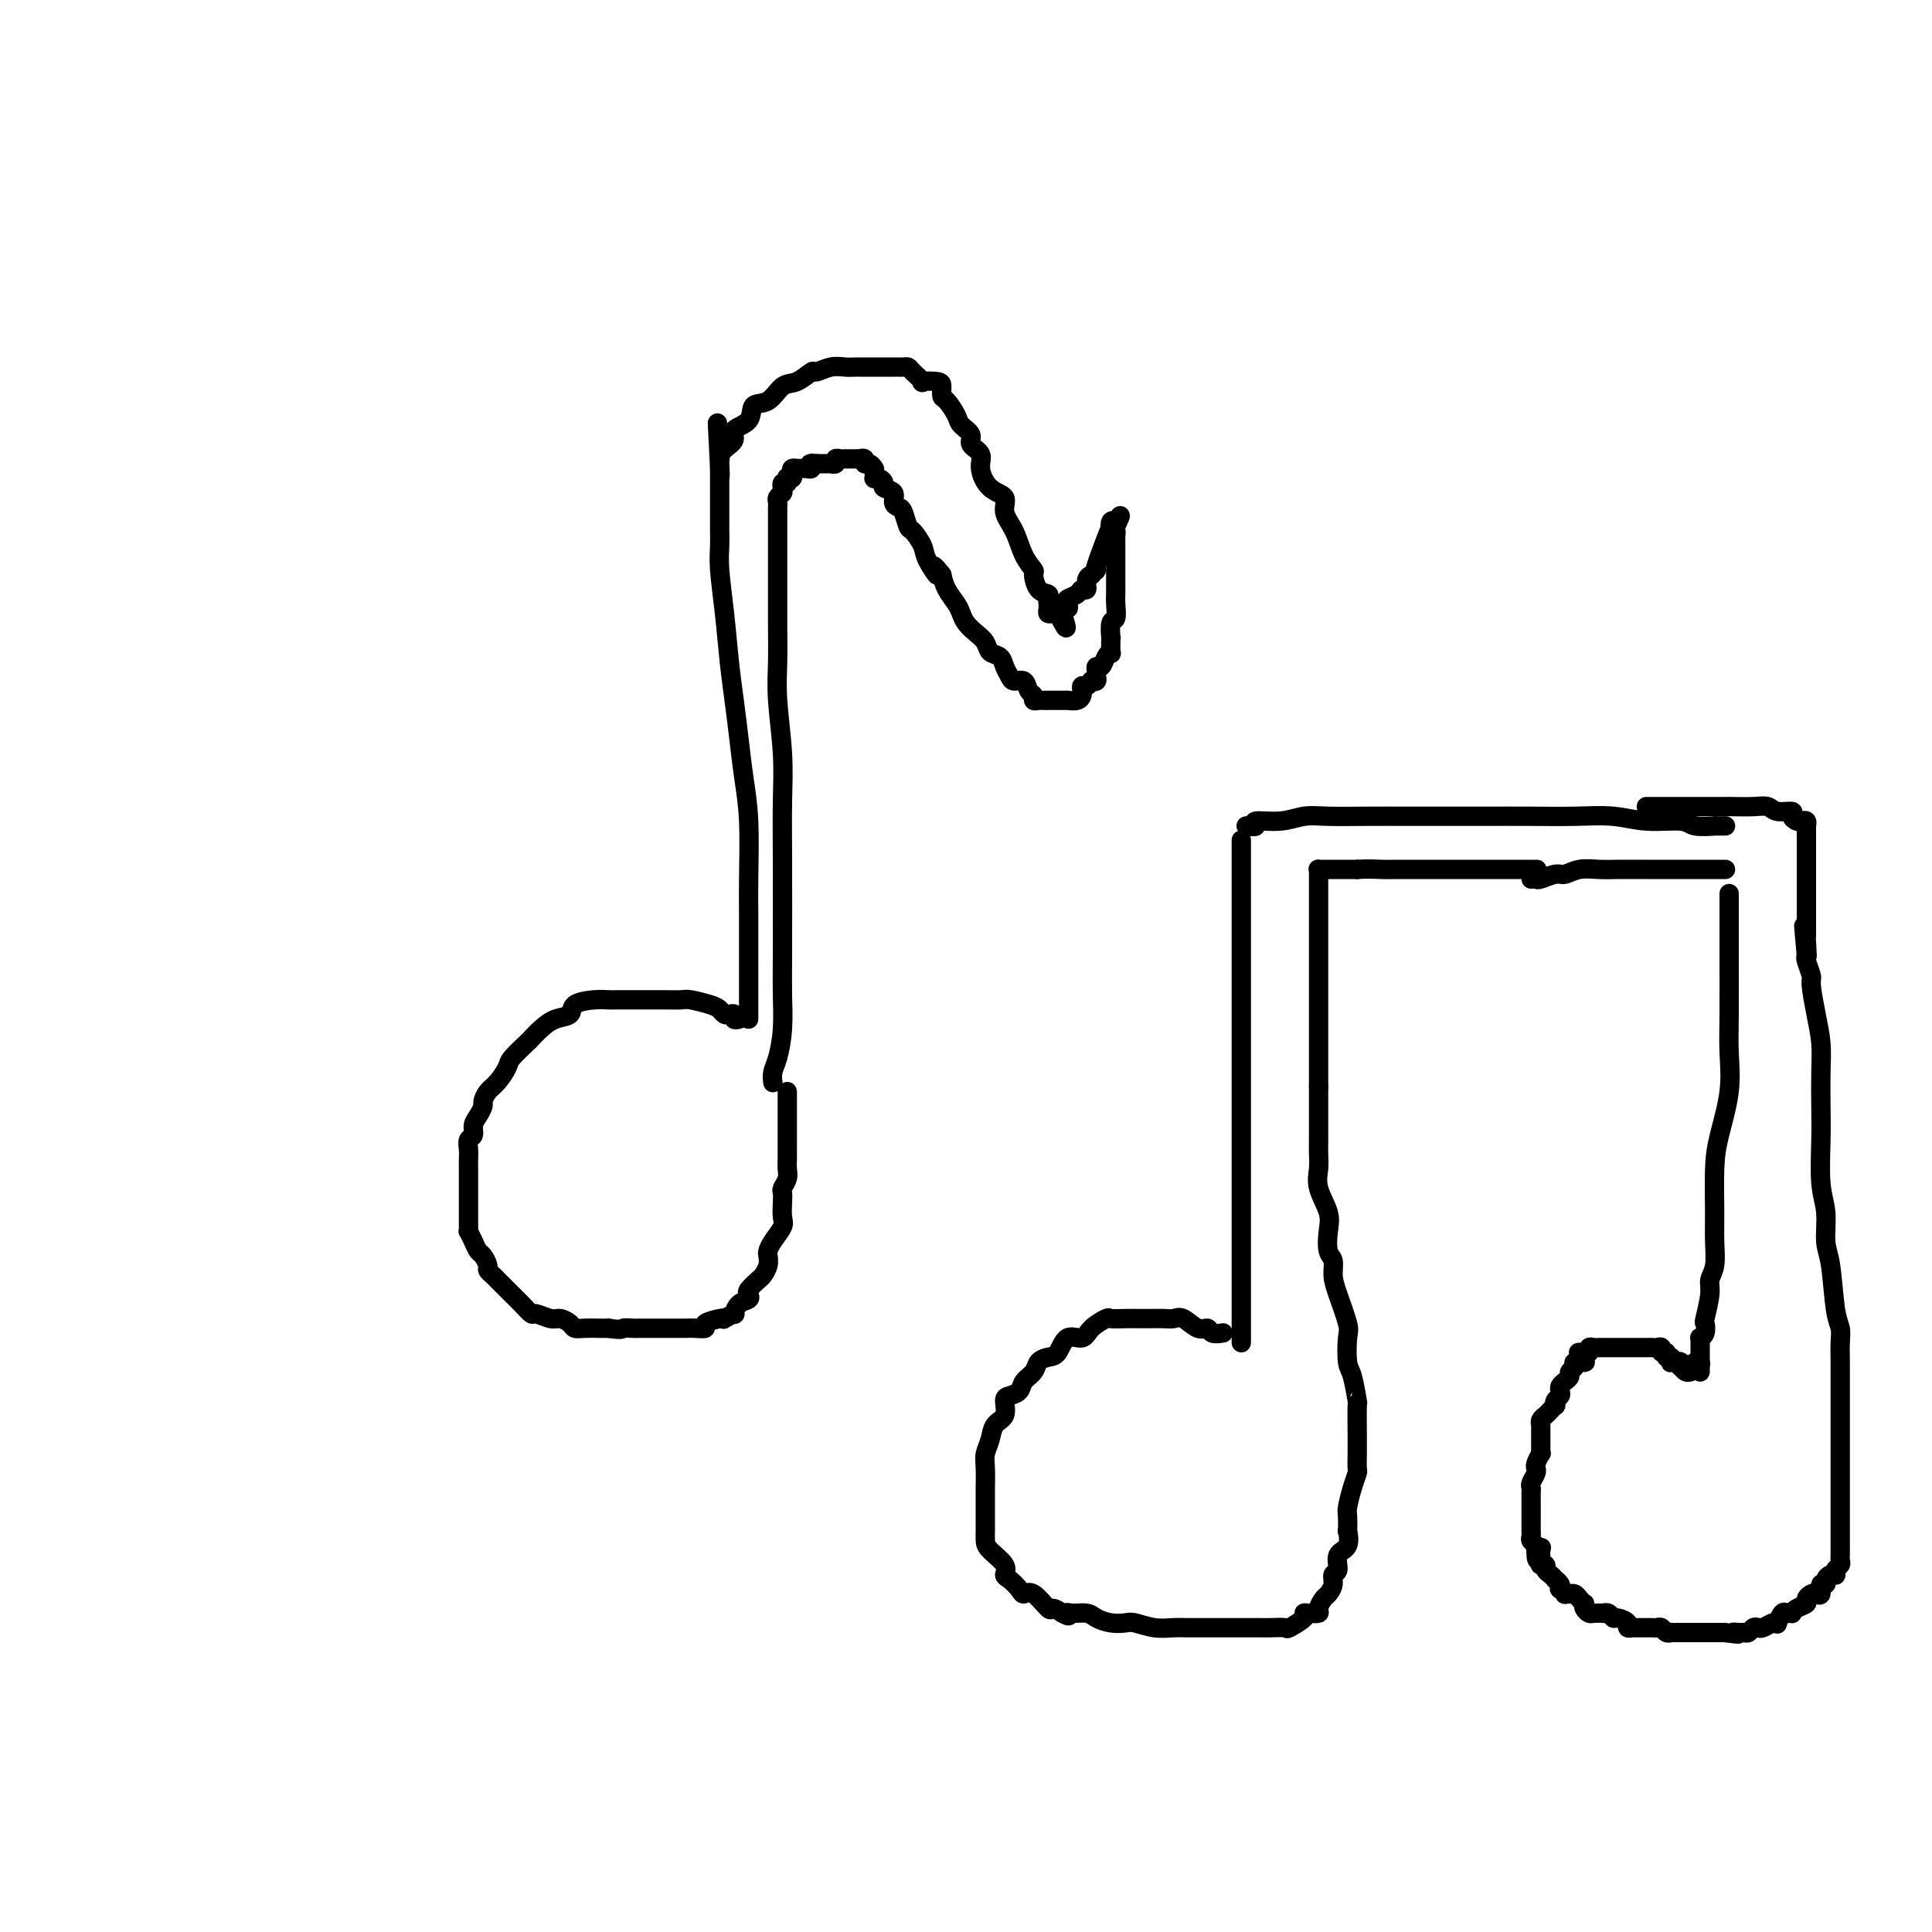 <svg viewBox='0 0 400 400' version='1.1' xmlns='http://www.w3.org/2000/svg' xmlns:xlink='http://www.w3.org/1999/xlink'><g fill='none' stroke='rgb(0,0,0)' stroke-width='4' stroke-linecap='round' stroke-linejoin='round'><path d='M153,211c-0.446,0.111 -0.893,0.223 -1,0c-0.107,-0.223 0.125,-0.780 0,-1c-0.125,-0.220 -0.608,-0.101 -1,0c-0.392,0.101 -0.695,0.185 -1,0c-0.305,-0.185 -0.614,-0.638 -1,-1c-0.386,-0.362 -0.849,-0.633 -2,-1c-1.151,-0.367 -2.990,-0.830 -4,-1c-1.010,-0.170 -1.191,-0.045 -2,0c-0.809,0.045 -2.247,0.012 -3,0c-0.753,-0.012 -0.822,-0.004 -2,0c-1.178,0.004 -3.465,0.003 -5,0c-1.535,-0.003 -2.318,-0.008 -3,0c-0.682,0.008 -1.263,0.029 -2,0c-0.737,-0.029 -1.629,-0.107 -3,0c-1.371,0.107 -3.222,0.400 -4,1c-0.778,0.600 -0.482,1.507 -1,2c-0.518,0.493 -1.848,0.573 -3,1c-1.152,0.427 -2.125,1.201 -3,2c-0.875,0.799 -1.652,1.621 -2,2c-0.348,0.379 -0.268,0.314 -1,1c-0.732,0.686 -2.277,2.124 -3,3c-0.723,0.876 -0.624,1.189 -1,2c-0.376,0.811 -1.228,2.118 -2,3c-0.772,0.882 -1.465,1.338 -2,2c-0.535,0.662 -0.913,1.529 -1,2c-0.087,0.471 0.116,0.545 0,1c-0.116,0.455 -0.553,1.291 -1,2c-0.447,0.709 -0.904,1.293 -1,2c-0.096,0.707 0.171,1.539 0,2c-0.171,0.461 -0.778,0.551 -1,1c-0.222,0.449 -0.060,1.257 0,2c0.060,0.743 0.016,1.422 0,2c-0.016,0.578 -0.004,1.056 0,2c0.004,0.944 0.001,2.354 0,3c-0.001,0.646 -0.000,0.530 0,1c0.000,0.470 0.000,1.528 0,2c-0.000,0.472 -0.001,0.360 0,1c0.001,0.640 0.003,2.034 0,3c-0.003,0.966 -0.012,1.506 0,2c0.012,0.494 0.044,0.943 0,1c-0.044,0.057 -0.166,-0.279 0,0c0.166,0.279 0.618,1.174 1,2c0.382,0.826 0.694,1.584 1,2c0.306,0.416 0.606,0.492 1,1c0.394,0.508 0.883,1.450 1,2c0.117,0.550 -0.138,0.710 0,1c0.138,0.290 0.670,0.710 1,1c0.330,0.290 0.460,0.450 1,1c0.540,0.550 1.491,1.491 2,2c0.509,0.509 0.577,0.585 1,1c0.423,0.415 1.201,1.168 2,2c0.799,0.832 1.618,1.742 2,2c0.382,0.258 0.325,-0.137 1,0c0.675,0.137 2.081,0.807 3,1c0.919,0.193 1.352,-0.092 2,0c0.648,0.092 1.511,0.561 2,1c0.489,0.439 0.605,0.850 1,1c0.395,0.150 1.068,0.040 2,0c0.932,-0.040 2.123,-0.012 3,0c0.877,0.012 1.438,0.006 2,0'/><path d='M126,275c3.039,0.464 2.637,0.124 3,0c0.363,-0.124 1.491,-0.033 2,0c0.509,0.033 0.398,0.009 1,0c0.602,-0.009 1.918,-0.003 3,0c1.082,0.003 1.930,0.001 3,0c1.070,-0.001 2.361,-0.003 3,0c0.639,0.003 0.626,0.011 1,0c0.374,-0.011 1.134,-0.042 2,0c0.866,0.042 1.838,0.156 2,0c0.162,-0.156 -0.485,-0.582 0,-1c0.485,-0.418 2.101,-0.828 3,-1c0.899,-0.172 1.080,-0.105 1,0c-0.080,0.105 -0.420,0.250 0,0c0.420,-0.250 1.602,-0.893 2,-1c0.398,-0.107 0.014,0.323 0,0c-0.014,-0.323 0.343,-1.400 1,-2c0.657,-0.600 1.615,-0.723 2,-1c0.385,-0.277 0.198,-0.707 0,-1c-0.198,-0.293 -0.407,-0.450 0,-1c0.407,-0.550 1.429,-1.495 2,-2c0.571,-0.505 0.691,-0.571 1,-1c0.309,-0.429 0.808,-1.221 1,-2c0.192,-0.779 0.076,-1.545 0,-2c-0.076,-0.455 -0.111,-0.601 0,-1c0.111,-0.399 0.370,-1.052 1,-2c0.630,-0.948 1.632,-2.189 2,-3c0.368,-0.811 0.102,-1.190 0,-2c-0.102,-0.810 -0.042,-2.051 0,-3c0.042,-0.949 0.064,-1.605 0,-2c-0.064,-0.395 -0.213,-0.529 0,-1c0.213,-0.471 0.789,-1.278 1,-2c0.211,-0.722 0.056,-1.358 0,-2c-0.056,-0.642 -0.015,-1.289 0,-2c0.015,-0.711 0.004,-1.486 0,-2c-0.004,-0.514 -0.001,-0.768 0,-1c0.001,-0.232 0.000,-0.443 0,-1c-0.000,-0.557 -0.000,-1.459 0,-2c0.000,-0.541 0.000,-0.722 0,-1c-0.000,-0.278 -0.000,-0.652 0,-1c0.000,-0.348 0.000,-0.670 0,-1c-0.000,-0.330 -0.000,-0.666 0,-1c0.000,-0.334 0.000,-0.664 0,-1c-0.000,-0.336 -0.000,-0.678 0,-1c0.000,-0.322 0.000,-0.622 0,-1c-0.000,-0.378 -0.000,-0.832 0,-1c0.000,-0.168 0.000,-0.048 0,0c-0.000,0.048 -0.000,0.024 0,0'/><path d='M155,211c-0.000,-0.437 -0.000,-0.873 0,-1c0.000,-0.127 0.000,0.056 0,0c-0.000,-0.056 -0.000,-0.353 0,-1c0.000,-0.647 0.000,-1.646 0,-2c-0.000,-0.354 -0.000,-0.064 0,0c0.000,0.064 0.000,-0.099 0,-1c-0.000,-0.901 -0.000,-2.541 0,-4c0.000,-1.459 0.001,-2.737 0,-4c-0.001,-1.263 -0.003,-2.513 0,-4c0.003,-1.487 0.012,-3.213 0,-5c-0.012,-1.787 -0.045,-3.634 0,-7c0.045,-3.366 0.167,-8.251 0,-12c-0.167,-3.749 -0.622,-6.361 -1,-9c-0.378,-2.639 -0.679,-5.303 -1,-8c-0.321,-2.697 -0.660,-5.425 -1,-8c-0.340,-2.575 -0.679,-4.998 -1,-8c-0.321,-3.002 -0.622,-6.585 -1,-10c-0.378,-3.415 -0.833,-6.664 -1,-9c-0.167,-2.336 -0.045,-3.759 0,-5c0.045,-1.241 0.012,-2.301 0,-3c-0.012,-0.699 -0.003,-1.039 0,-2c0.003,-0.961 0.001,-2.544 0,-3c-0.001,-0.456 -0.000,0.214 0,0c0.000,-0.214 0.000,-1.314 0,-2c-0.000,-0.686 -0.000,-0.958 0,-1c0.000,-0.042 0.000,0.147 0,0c-0.000,-0.147 -0.000,-0.631 0,-1c0.000,-0.369 0.000,-0.624 0,-1c-0.000,-0.376 -0.000,-0.874 0,-1c0.000,-0.126 0.000,0.120 0,0c-0.000,-0.120 -0.000,-0.606 0,-1c0.000,-0.394 0.000,-0.697 0,-1'/><path d='M149,97c-0.922,-17.904 -0.225,-5.665 0,-1c0.225,4.665 -0.020,1.757 0,0c0.020,-1.757 0.304,-2.363 1,-3c0.696,-0.637 1.803,-1.306 2,-2c0.197,-0.694 -0.516,-1.412 0,-2c0.516,-0.588 2.262,-1.045 3,-2c0.738,-0.955 0.468,-2.407 1,-3c0.532,-0.593 1.867,-0.326 3,-1c1.133,-0.674 2.064,-2.290 3,-3c0.936,-0.710 1.878,-0.516 3,-1c1.122,-0.484 2.423,-1.646 3,-2c0.577,-0.354 0.430,0.101 1,0c0.570,-0.101 1.858,-0.759 3,-1c1.142,-0.241 2.139,-0.065 3,0c0.861,0.065 1.586,0.017 2,0c0.414,-0.017 0.517,-0.005 1,0c0.483,0.005 1.348,0.001 2,0c0.652,-0.001 1.092,-0.001 2,0c0.908,0.001 2.283,0.002 3,0c0.717,-0.002 0.775,-0.007 1,0c0.225,0.007 0.618,0.026 1,0c0.382,-0.026 0.754,-0.099 1,0c0.246,0.099 0.367,0.368 1,1c0.633,0.632 1.777,1.627 2,2c0.223,0.373 -0.474,0.126 0,0c0.474,-0.126 2.120,-0.129 3,0c0.880,0.129 0.994,0.391 1,1c0.006,0.609 -0.095,1.567 0,2c0.095,0.433 0.388,0.343 1,1c0.612,0.657 1.545,2.062 2,3c0.455,0.938 0.432,1.408 1,2c0.568,0.592 1.726,1.307 2,2c0.274,0.693 -0.335,1.364 0,2c0.335,0.636 1.615,1.237 2,2c0.385,0.763 -0.125,1.690 0,3c0.125,1.310 0.887,3.004 2,4c1.113,0.996 2.579,1.293 3,2c0.421,0.707 -0.203,1.822 0,3c0.203,1.178 1.233,2.417 2,4c0.767,1.583 1.271,3.509 2,5c0.729,1.491 1.684,2.546 2,3c0.316,0.454 -0.006,0.308 0,1c0.006,0.692 0.341,2.223 1,3c0.659,0.777 1.641,0.799 2,1c0.359,0.201 0.095,0.579 0,1c-0.095,0.421 -0.023,0.883 0,1c0.023,0.117 -0.005,-0.112 0,0c0.005,0.112 0.043,0.566 0,1c-0.043,0.434 -0.165,0.848 0,1c0.165,0.152 0.619,0.044 1,0c0.381,-0.044 0.691,-0.022 1,0'/><path d='M219,127c2.953,5.772 1.334,1.702 1,0c-0.334,-1.702 0.617,-1.035 1,-1c0.383,0.035 0.198,-0.563 0,-1c-0.198,-0.437 -0.408,-0.712 0,-1c0.408,-0.288 1.434,-0.589 2,-1c0.566,-0.411 0.672,-0.932 1,-1c0.328,-0.068 0.877,0.317 1,0c0.123,-0.317 -0.180,-1.334 0,-2c0.180,-0.666 0.844,-0.979 1,-1c0.156,-0.021 -0.196,0.252 0,0c0.196,-0.252 0.942,-1.027 1,-1c0.058,0.027 -0.570,0.858 0,-1c0.570,-1.858 2.338,-6.405 3,-8c0.662,-1.595 0.217,-0.237 0,0c-0.217,0.237 -0.205,-0.647 0,-1c0.205,-0.353 0.602,-0.177 1,0'/><path d='M231,108c1.856,-2.764 0.497,-0.173 0,1c-0.497,1.173 -0.133,0.929 0,1c0.133,0.071 0.036,0.458 0,1c-0.036,0.542 -0.010,1.238 0,2c0.010,0.762 0.003,1.590 0,2c-0.003,0.410 -0.001,0.402 0,1c0.001,0.598 0.001,1.804 0,3c-0.001,1.196 -0.004,2.384 0,3c0.004,0.616 0.015,0.661 0,1c-0.015,0.339 -0.057,0.974 0,2c0.057,1.026 0.211,2.444 0,3c-0.211,0.556 -0.788,0.250 -1,1c-0.212,0.750 -0.060,2.557 0,3c0.060,0.443 0.027,-0.476 0,0c-0.027,0.476 -0.050,2.347 0,3c0.050,0.653 0.171,0.087 0,0c-0.171,-0.087 -0.635,0.305 -1,1c-0.365,0.695 -0.633,1.692 -1,2c-0.367,0.308 -0.834,-0.075 -1,0c-0.166,0.075 -0.030,0.607 0,1c0.030,0.393 -0.047,0.645 0,1c0.047,0.355 0.219,0.812 0,1c-0.219,0.188 -0.829,0.106 -1,0c-0.171,-0.106 0.098,-0.236 0,0c-0.098,0.236 -0.564,0.837 -1,1c-0.436,0.163 -0.842,-0.114 -1,0c-0.158,0.114 -0.067,0.619 0,1c0.067,0.381 0.110,0.638 0,1c-0.110,0.362 -0.372,0.829 -1,1c-0.628,0.171 -1.621,0.046 -2,0c-0.379,-0.046 -0.143,-0.012 0,0c0.143,0.012 0.192,0.003 0,0c-0.192,-0.003 -0.626,-0.001 -1,0c-0.374,0.001 -0.688,0.000 -1,0c-0.312,-0.000 -0.623,0.000 -1,0c-0.377,-0.000 -0.822,-0.000 -1,0c-0.178,0.000 -0.090,0.001 0,0c0.090,-0.001 0.183,-0.004 0,0c-0.183,0.004 -0.641,0.013 -1,0c-0.359,-0.013 -0.620,-0.050 -1,0c-0.380,0.050 -0.879,0.186 -1,0c-0.121,-0.186 0.136,-0.693 0,-1c-0.136,-0.307 -0.667,-0.414 -1,-1c-0.333,-0.586 -0.469,-1.653 -1,-2c-0.531,-0.347 -1.456,0.024 -2,0c-0.544,-0.024 -0.708,-0.443 -1,-1c-0.292,-0.557 -0.711,-1.251 -1,-2c-0.289,-0.749 -0.448,-1.551 -1,-2c-0.552,-0.449 -1.496,-0.543 -2,-1c-0.504,-0.457 -0.568,-1.276 -1,-2c-0.432,-0.724 -1.233,-1.352 -2,-2c-0.767,-0.648 -1.501,-1.317 -2,-2c-0.499,-0.683 -0.763,-1.379 -1,-2c-0.237,-0.621 -0.449,-1.167 -1,-2c-0.551,-0.833 -1.443,-1.952 -2,-3c-0.557,-1.048 -0.778,-2.024 -1,-3'/><path d='M195,119c-3.053,-3.876 -1.185,-0.567 -1,0c0.185,0.567 -1.312,-1.610 -2,-3c-0.688,-1.390 -0.565,-1.994 -1,-3c-0.435,-1.006 -1.427,-2.415 -2,-3c-0.573,-0.585 -0.726,-0.346 -1,-1c-0.274,-0.654 -0.670,-2.203 -1,-3c-0.330,-0.797 -0.595,-0.843 -1,-1c-0.405,-0.157 -0.948,-0.424 -1,-1c-0.052,-0.576 0.389,-1.461 0,-2c-0.389,-0.539 -1.607,-0.732 -2,-1c-0.393,-0.268 0.038,-0.610 0,-1c-0.038,-0.390 -0.546,-0.826 -1,-1c-0.454,-0.174 -0.854,-0.085 -1,0c-0.146,0.085 -0.038,0.168 0,0c0.038,-0.168 0.008,-0.585 0,-1c-0.008,-0.415 0.008,-0.828 0,-1c-0.008,-0.172 -0.040,-0.102 0,0c0.040,0.102 0.150,0.238 0,0c-0.150,-0.238 -0.561,-0.848 -1,-1c-0.439,-0.152 -0.906,0.156 -1,0c-0.094,-0.156 0.186,-0.774 0,-1c-0.186,-0.226 -0.837,-0.061 -1,0c-0.163,0.061 0.163,0.016 0,0c-0.163,-0.016 -0.813,-0.004 -1,0c-0.187,0.004 0.091,0.001 0,0c-0.091,-0.001 -0.550,-0.001 -1,0c-0.450,0.001 -0.890,0.004 -1,0c-0.110,-0.004 0.110,-0.015 0,0c-0.110,0.015 -0.552,0.057 -1,0c-0.448,-0.057 -0.904,-0.211 -1,0c-0.096,0.211 0.167,0.789 0,1c-0.167,0.211 -0.766,0.057 -1,0c-0.234,-0.057 -0.104,-0.015 0,0c0.104,0.015 0.183,0.004 0,0c-0.183,-0.004 -0.626,-0.001 -1,0c-0.374,0.001 -0.678,0.000 -1,0c-0.322,-0.000 -0.661,-0.000 -1,0'/><path d='M169,96c-1.925,0.016 -1.236,0.057 -1,0c0.236,-0.057 0.021,-0.211 0,0c-0.021,0.211 0.152,0.789 0,1c-0.152,0.211 -0.628,0.057 -1,0c-0.372,-0.057 -0.639,-0.016 -1,0c-0.361,0.016 -0.815,0.007 -1,0c-0.185,-0.007 -0.101,-0.012 0,0c0.101,0.012 0.220,0.042 0,0c-0.220,-0.042 -0.777,-0.156 -1,0c-0.223,0.156 -0.111,0.582 0,1c0.111,0.418 0.222,0.829 0,1c-0.222,0.171 -0.777,0.102 -1,0c-0.223,-0.102 -0.112,-0.239 0,0c0.112,0.239 0.226,0.852 0,1c-0.226,0.148 -0.793,-0.170 -1,0c-0.207,0.170 -0.054,0.829 0,1c0.054,0.171 0.011,-0.147 0,0c-0.011,0.147 0.011,0.760 0,1c-0.011,0.240 -0.056,0.107 0,0c0.056,-0.107 0.211,-0.188 0,0c-0.211,0.188 -0.789,0.644 -1,1c-0.211,0.356 -0.057,0.613 0,1c0.057,0.387 0.015,0.904 0,1c-0.015,0.096 -0.004,-0.229 0,0c0.004,0.229 0.001,1.011 0,2c-0.001,0.989 -0.000,2.183 0,3c0.000,0.817 0.000,1.255 0,2c-0.000,0.745 -0.001,1.797 0,3c0.001,1.203 0.004,2.559 0,5c-0.004,2.441 -0.015,5.969 0,9c0.015,3.031 0.057,5.565 0,8c-0.057,2.435 -0.211,4.772 0,8c0.211,3.228 0.788,7.347 1,11c0.212,3.653 0.057,6.838 0,10c-0.057,3.162 -0.018,6.299 0,12c0.018,5.701 0.015,13.964 0,19c-0.015,5.036 -0.043,6.845 0,9c0.043,2.155 0.155,4.654 0,7c-0.155,2.346 -0.577,4.537 -1,6c-0.423,1.463 -0.845,2.196 -1,3c-0.155,0.804 -0.042,1.678 0,2c0.042,0.322 0.012,0.092 0,0c-0.012,-0.092 -0.006,-0.046 0,0'/><path d='M257,174c0.000,-0.067 0.000,-0.133 0,0c0.000,0.133 0.000,0.467 0,1c0.000,0.533 0.000,1.265 0,2c0.000,0.735 0.000,1.474 0,2c0.000,0.526 0.000,0.839 0,3c0.000,2.161 0.000,6.170 0,9c0.000,2.830 0.000,4.482 0,7c0.000,2.518 0.000,5.902 0,9c0.000,3.098 0.000,5.911 0,9c0.000,3.089 0.000,6.454 0,12c0.000,5.546 0.000,13.272 0,18c0.000,4.728 0.000,6.457 0,9c0.000,2.543 0.000,5.901 0,8c0.000,2.099 0.000,2.941 0,5c0.000,2.059 0.000,5.335 0,7c0.000,1.665 0.000,1.717 0,2c0.000,0.283 0.000,0.795 0,1c0.000,0.205 0.000,0.102 0,0'/><path d='M253,276c0.207,-0.035 0.414,-0.069 0,0c-0.414,0.069 -1.448,0.243 -2,0c-0.552,-0.243 -0.622,-0.902 -1,-1c-0.378,-0.098 -1.064,0.366 -2,0c-0.936,-0.366 -2.123,-1.562 -3,-2c-0.877,-0.438 -1.445,-0.117 -2,0c-0.555,0.117 -1.098,0.032 -2,0c-0.902,-0.032 -2.162,-0.010 -3,0c-0.838,0.010 -1.254,0.008 -2,0c-0.746,-0.008 -1.823,-0.022 -3,0c-1.177,0.022 -2.455,0.080 -3,0c-0.545,-0.080 -0.359,-0.298 -1,0c-0.641,0.298 -2.111,1.113 -3,2c-0.889,0.887 -1.198,1.848 -2,2c-0.802,0.152 -2.098,-0.503 -3,0c-0.902,0.503 -1.412,2.165 -2,3c-0.588,0.835 -1.256,0.843 -2,1c-0.744,0.157 -1.565,0.462 -2,1c-0.435,0.538 -0.485,1.308 -1,2c-0.515,0.692 -1.495,1.306 -2,2c-0.505,0.694 -0.534,1.469 -1,2c-0.466,0.531 -1.367,0.816 -2,1c-0.633,0.184 -0.996,0.265 -1,1c-0.004,0.735 0.353,2.124 0,3c-0.353,0.876 -1.415,1.240 -2,2c-0.585,0.760 -0.693,1.918 -1,3c-0.307,1.082 -0.814,2.089 -1,3c-0.186,0.911 -0.050,1.724 0,3c0.050,1.276 0.013,3.013 0,4c-0.013,0.987 -0.004,1.223 0,2c0.004,0.777 0.002,2.094 0,3c-0.002,0.906 -0.003,1.401 0,2c0.003,0.599 0.011,1.302 0,2c-0.011,0.698 -0.039,1.390 0,2c0.039,0.610 0.147,1.136 1,2c0.853,0.864 2.452,2.064 3,3c0.548,0.936 0.046,1.607 0,2c-0.046,0.393 0.362,0.509 1,1c0.638,0.491 1.504,1.357 2,2c0.496,0.643 0.622,1.065 1,1c0.378,-0.065 1.009,-0.615 2,0c0.991,0.615 2.344,2.396 3,3c0.656,0.604 0.616,0.030 1,0c0.384,-0.030 1.192,0.485 2,1'/><path d='M220,334c1.910,1.080 1.186,0.279 1,0c-0.186,-0.279 0.167,-0.036 1,0c0.833,0.036 2.147,-0.135 3,0c0.853,0.135 1.246,0.576 2,1c0.754,0.424 1.871,0.832 3,1c1.129,0.168 2.270,0.098 3,0c0.730,-0.098 1.048,-0.222 2,0c0.952,0.222 2.538,0.792 4,1c1.462,0.208 2.801,0.056 4,0c1.199,-0.056 2.258,-0.015 3,0c0.742,0.015 1.168,0.004 2,0c0.832,-0.004 2.070,-0.001 3,0c0.930,0.001 1.553,-0.000 3,0c1.447,0.000 3.719,0.002 5,0c1.281,-0.002 1.570,-0.007 2,0c0.430,0.007 1.001,0.026 2,0c0.999,-0.026 2.427,-0.098 3,0c0.573,0.098 0.291,0.367 1,0c0.709,-0.367 2.410,-1.368 3,-2c0.590,-0.632 0.070,-0.894 0,-1c-0.070,-0.106 0.310,-0.055 1,0c0.690,0.055 1.692,0.114 2,0c0.308,-0.114 -0.076,-0.402 0,-1c0.076,-0.598 0.613,-1.506 1,-2c0.387,-0.494 0.623,-0.573 1,-1c0.377,-0.427 0.893,-1.201 1,-2c0.107,-0.799 -0.196,-1.624 0,-2c0.196,-0.376 0.890,-0.305 1,-1c0.110,-0.695 -0.363,-2.158 0,-3c0.363,-0.842 1.560,-1.063 2,-2c0.440,-0.937 0.121,-2.589 0,-3c-0.121,-0.411 -0.043,0.419 0,0c0.043,-0.419 0.050,-2.085 0,-3c-0.050,-0.915 -0.157,-1.077 0,-2c0.157,-0.923 0.578,-2.606 1,-4c0.422,-1.394 0.845,-2.498 1,-3c0.155,-0.502 0.042,-0.403 0,-1c-0.042,-0.597 -0.014,-1.890 0,-3c0.014,-1.110 0.014,-2.038 0,-4c-0.014,-1.962 -0.043,-4.960 0,-6c0.043,-1.040 0.157,-0.123 0,-1c-0.157,-0.877 -0.584,-3.547 -1,-5c-0.416,-1.453 -0.819,-1.690 -1,-3c-0.181,-1.310 -0.138,-3.692 0,-5c0.138,-1.308 0.373,-1.542 0,-3c-0.373,-1.458 -1.354,-4.140 -2,-6c-0.646,-1.860 -0.956,-2.898 -1,-4c-0.044,-1.102 0.177,-2.269 0,-3c-0.177,-0.731 -0.751,-1.028 -1,-2c-0.249,-0.972 -0.172,-2.619 0,-4c0.172,-1.381 0.438,-2.494 0,-4c-0.438,-1.506 -1.582,-3.403 -2,-5c-0.418,-1.597 -0.112,-2.894 0,-4c0.112,-1.106 0.030,-2.023 0,-3c-0.030,-0.977 -0.008,-2.015 0,-3c0.008,-0.985 0.002,-1.917 0,-3c-0.002,-1.083 -0.001,-2.318 0,-3c0.001,-0.682 0.000,-0.812 0,-1c-0.000,-0.188 -0.000,-0.435 0,-1c0.000,-0.565 0.000,-1.447 0,-2c-0.000,-0.553 -0.000,-0.776 0,-1'/><path d='M273,225c0.000,-3.715 0.000,-2.502 0,-2c0.000,0.502 0.000,0.294 0,0c0.000,-0.294 0.000,-0.673 0,-1c0.000,-0.327 0.000,-0.602 0,-1c0.000,-0.398 0.000,-0.918 0,-1c0.000,-0.082 0.000,0.276 0,0c0.000,-0.276 -0.000,-1.186 0,-2c0.000,-0.814 0.000,-1.533 0,-2c-0.000,-0.467 0.000,-0.684 0,-1c0.000,-0.316 0.000,-0.733 0,-1c0.000,-0.267 0.000,-0.384 0,-1c-0.000,-0.616 0.000,-1.733 0,-3c0.000,-1.267 0.000,-2.686 0,-3c0.000,-0.314 -0.000,0.478 0,0c0.000,-0.478 0.000,-2.226 0,-3c-0.000,-0.774 -0.000,-0.574 0,-1c0.000,-0.426 0.000,-1.480 0,-2c-0.000,-0.520 -0.000,-0.508 0,-1c0.000,-0.492 0.000,-1.487 0,-2c-0.000,-0.513 -0.000,-0.544 0,-1c0.000,-0.456 0.000,-1.337 0,-2c-0.000,-0.663 -0.000,-1.109 0,-2c0.000,-0.891 0.000,-2.228 0,-3c-0.000,-0.772 -0.000,-0.980 0,-1c0.000,-0.020 0.000,0.148 0,0c-0.000,-0.148 -0.000,-0.613 0,-1c0.000,-0.387 0.000,-0.696 0,-1c-0.000,-0.304 -0.000,-0.603 0,-1c0.000,-0.397 0.000,-0.893 0,-1c-0.000,-0.107 -0.000,0.175 0,0c0.000,-0.175 0.000,-0.807 0,-1c-0.000,-0.193 -0.001,0.053 0,0c0.001,-0.053 0.004,-0.407 0,-1c-0.004,-0.593 -0.014,-1.427 0,-2c0.014,-0.573 0.051,-0.886 0,-1c-0.051,-0.114 -0.190,-0.031 0,0c0.190,0.031 0.711,0.008 1,0c0.289,-0.008 0.347,-0.002 1,0c0.653,0.002 1.901,0.001 3,0c1.099,-0.001 2.050,-0.000 3,0'/><path d='M281,180c2.242,-0.155 3.849,-0.041 5,0c1.151,0.041 1.848,0.011 3,0c1.152,-0.011 2.758,-0.003 5,0c2.242,0.003 5.119,0.001 7,0c1.881,-0.001 2.765,-0.000 4,0c1.235,0.000 2.822,0.000 4,0c1.178,-0.000 1.948,-0.000 3,0c1.052,0.000 2.385,0.000 3,0c0.615,-0.000 0.512,-0.000 1,0c0.488,0.000 1.568,0.000 2,0c0.432,-0.000 0.216,-0.000 0,0'/><path d='M258,171c0.964,0.121 1.927,0.243 2,0c0.073,-0.243 -0.745,-0.850 0,-1c0.745,-0.150 3.051,0.156 5,0c1.949,-0.156 3.539,-0.774 5,-1c1.461,-0.226 2.793,-0.061 5,0c2.207,0.061 5.291,0.017 8,0c2.709,-0.017 5.045,-0.006 9,0c3.955,0.006 9.531,0.006 14,0c4.469,-0.006 7.831,-0.017 11,0c3.169,0.017 6.145,0.061 9,0c2.855,-0.061 5.590,-0.227 8,0c2.410,0.227 4.497,0.845 7,1c2.503,0.155 5.424,-0.155 7,0c1.576,0.155 1.806,0.773 3,1c1.194,0.227 3.351,0.061 4,0c0.649,-0.061 -0.210,-0.016 0,0c0.210,0.016 1.489,0.005 2,0c0.511,-0.005 0.256,-0.002 0,0'/><path d='M317,182c0.389,-0.033 0.778,-0.065 1,0c0.222,0.065 0.278,0.228 1,0c0.722,-0.228 2.109,-0.846 3,-1c0.891,-0.154 1.287,0.155 2,0c0.713,-0.155 1.742,-0.774 3,-1c1.258,-0.226 2.745,-0.061 4,0c1.255,0.061 2.280,0.016 4,0c1.720,-0.016 4.136,-0.004 6,0c1.864,0.004 3.177,0.001 4,0c0.823,-0.001 1.157,-0.000 2,0c0.843,0.000 2.195,0.000 3,0c0.805,-0.000 1.064,-0.000 2,0c0.936,0.000 2.550,0.000 3,0c0.450,-0.000 -0.263,-0.000 0,0c0.263,0.000 1.504,0.000 2,0c0.496,-0.000 0.248,-0.000 0,0'/><path d='M358,185c-0.000,0.304 -0.000,0.608 0,1c0.000,0.392 0.000,0.872 0,1c-0.000,0.128 -0.001,-0.096 0,1c0.001,1.096 0.002,3.514 0,5c-0.002,1.486 -0.007,2.041 0,5c0.007,2.959 0.026,8.320 0,12c-0.026,3.680 -0.098,5.677 0,8c0.098,2.323 0.366,4.973 0,8c-0.366,3.027 -1.365,6.431 -2,9c-0.635,2.569 -0.906,4.302 -1,7c-0.094,2.698 -0.010,6.361 0,9c0.010,2.639 -0.054,4.252 0,6c0.054,1.748 0.224,3.629 0,5c-0.224,1.371 -0.844,2.230 -1,3c-0.156,0.770 0.150,1.450 0,3c-0.150,1.550 -0.758,3.969 -1,5c-0.242,1.031 -0.117,0.672 0,1c0.117,0.328 0.228,1.341 0,2c-0.228,0.659 -0.793,0.964 -1,1c-0.207,0.036 -0.055,-0.198 0,0c0.055,0.198 0.015,0.826 0,1c-0.015,0.174 -0.004,-0.108 0,0c0.004,0.108 0.001,0.604 0,1c-0.001,0.396 -0.000,0.692 0,1c0.000,0.308 0.000,0.627 0,1c-0.000,0.373 -0.000,0.801 0,1c0.000,0.199 0.001,0.169 0,0c-0.001,-0.169 -0.004,-0.476 0,0c0.004,0.476 0.015,1.735 0,2c-0.015,0.265 -0.057,-0.465 0,-1c0.057,-0.535 0.211,-0.875 0,-1c-0.211,-0.125 -0.788,-0.034 -1,0c-0.212,0.034 -0.061,0.010 0,0c0.061,-0.010 0.030,-0.005 0,0'/><path d='M350,284c0.084,-0.033 0.167,-0.065 0,0c-0.167,0.065 -0.585,0.228 -1,0c-0.415,-0.228 -0.828,-0.846 -1,-1c-0.172,-0.154 -0.102,0.154 0,0c0.102,-0.154 0.237,-0.772 0,-1c-0.237,-0.228 -0.847,-0.065 -1,0c-0.153,0.065 0.151,0.033 0,0c-0.151,-0.033 -0.757,-0.065 -1,0c-0.243,0.065 -0.122,0.229 0,0c0.122,-0.229 0.244,-0.850 0,-1c-0.244,-0.150 -0.853,0.170 -1,0c-0.147,-0.170 0.168,-0.830 0,-1c-0.168,-0.170 -0.819,0.151 -1,0c-0.181,-0.151 0.110,-0.772 0,-1c-0.110,-0.228 -0.620,-0.061 -1,0c-0.380,0.061 -0.632,0.016 -1,0c-0.368,-0.016 -0.854,-0.004 -1,0c-0.146,0.004 0.048,0.001 0,0c-0.048,-0.001 -0.338,-0.000 -1,0c-0.662,0.000 -1.697,0.000 -2,0c-0.303,-0.000 0.125,-0.000 0,0c-0.125,0.000 -0.803,0.000 -1,0c-0.197,-0.000 0.088,-0.000 0,0c-0.088,0.000 -0.548,0.000 -1,0c-0.452,-0.000 -0.895,0.000 -1,0c-0.105,-0.000 0.129,-0.000 0,0c-0.129,0.000 -0.622,0.000 -1,0c-0.378,-0.000 -0.640,-0.000 -1,0c-0.360,0.000 -0.817,0.000 -1,0c-0.183,-0.000 -0.091,-0.001 0,0c0.091,0.001 0.183,0.004 0,0c-0.183,-0.004 -0.640,-0.015 -1,0c-0.360,0.015 -0.622,0.056 -1,0c-0.378,-0.056 -0.871,-0.207 -1,0c-0.129,0.207 0.106,0.774 0,1c-0.106,0.226 -0.553,0.113 -1,0'/><path d='M328,280c-2.320,0.110 -0.620,-0.114 0,0c0.620,0.114 0.158,0.566 0,1c-0.158,0.434 -0.013,0.851 0,1c0.013,0.149 -0.106,0.029 0,0c0.106,-0.029 0.435,0.034 0,0c-0.435,-0.034 -1.636,-0.164 -2,0c-0.364,0.164 0.109,0.621 0,1c-0.109,0.379 -0.800,0.679 -1,1c-0.200,0.321 0.091,0.663 0,1c-0.091,0.337 -0.564,0.667 -1,1c-0.436,0.333 -0.835,0.668 -1,1c-0.165,0.332 -0.096,0.663 0,1c0.096,0.337 0.219,0.682 0,1c-0.219,0.318 -0.779,0.610 -1,1c-0.221,0.390 -0.101,0.878 0,1c0.101,0.122 0.185,-0.121 0,0c-0.185,0.121 -0.638,0.607 -1,1c-0.362,0.393 -0.633,0.693 -1,1c-0.367,0.307 -0.830,0.621 -1,1c-0.170,0.379 -0.045,0.822 0,1c0.045,0.178 0.012,0.090 0,0c-0.012,-0.090 -0.003,-0.182 0,0c0.003,0.182 0.001,0.636 0,1c-0.001,0.364 -0.000,0.636 0,1c0.000,0.364 0.000,0.818 0,1c-0.000,0.182 -0.000,0.091 0,0c0.000,-0.091 0.001,-0.184 0,0c-0.001,0.184 -0.004,0.644 0,1c0.004,0.356 0.015,0.607 0,1c-0.015,0.393 -0.057,0.928 0,1c0.057,0.072 0.212,-0.318 0,0c-0.212,0.318 -0.793,1.346 -1,2c-0.207,0.654 -0.041,0.935 0,1c0.041,0.065 -0.041,-0.086 0,0c0.041,0.086 0.207,0.408 0,1c-0.207,0.592 -0.788,1.454 -1,2c-0.212,0.546 -0.057,0.776 0,1c0.057,0.224 0.015,0.442 0,1c-0.015,0.558 -0.004,1.458 0,2c0.004,0.542 0.001,0.727 0,1c-0.001,0.273 -0.000,0.634 0,1c0.000,0.366 0.000,0.738 0,1c-0.000,0.262 0.000,0.413 0,1c-0.000,0.587 -0.001,1.610 0,2c0.001,0.390 0.004,0.146 0,0c-0.004,-0.146 -0.015,-0.193 0,0c0.015,0.193 0.057,0.626 0,1c-0.057,0.374 -0.211,0.688 0,1c0.211,0.312 0.788,0.623 1,1c0.212,0.377 0.061,0.822 0,1c-0.061,0.178 -0.030,0.089 0,0'/><path d='M318,321c0.072,3.881 0.751,1.082 1,0c0.249,-1.082 0.067,-0.448 0,0c-0.067,0.448 -0.019,0.709 0,1c0.019,0.291 0.009,0.613 0,1c-0.009,0.387 -0.017,0.839 0,1c0.017,0.161 0.060,0.032 0,0c-0.060,-0.032 -0.222,0.034 0,0c0.222,-0.034 0.829,-0.167 1,0c0.171,0.167 -0.094,0.636 0,1c0.094,0.364 0.547,0.623 1,1c0.453,0.377 0.905,0.870 1,1c0.095,0.130 -0.167,-0.105 0,0c0.167,0.105 0.762,0.550 1,1c0.238,0.450 0.120,0.905 0,1c-0.120,0.095 -0.243,-0.171 0,0c0.243,0.171 0.853,0.777 1,1c0.147,0.223 -0.168,0.062 0,0c0.168,-0.062 0.819,-0.027 1,0c0.181,0.027 -0.109,0.045 0,0c0.109,-0.045 0.617,-0.153 1,0c0.383,0.153 0.642,0.567 1,1c0.358,0.433 0.816,0.887 1,1c0.184,0.113 0.096,-0.113 0,0c-0.096,0.113 -0.198,0.567 0,1c0.198,0.433 0.697,0.847 1,1c0.303,0.153 0.410,0.045 1,0c0.590,-0.045 1.662,-0.027 2,0c0.338,0.027 -0.059,0.063 0,0c0.059,-0.063 0.575,-0.223 1,0c0.425,0.223 0.759,0.830 1,1c0.241,0.170 0.389,-0.098 1,0c0.611,0.098 1.683,0.562 2,1c0.317,0.438 -0.123,0.849 0,1c0.123,0.151 0.807,0.040 1,0c0.193,-0.040 -0.106,-0.011 0,0c0.106,0.011 0.616,0.003 1,0c0.384,-0.003 0.642,-0.001 1,0c0.358,0.001 0.817,0.000 1,0c0.183,-0.000 0.091,-0.001 0,0c-0.091,0.001 -0.179,0.004 0,0c0.179,-0.004 0.626,-0.015 1,0c0.374,0.015 0.674,0.057 1,0c0.326,-0.057 0.679,-0.211 1,0c0.321,0.211 0.612,0.789 1,1c0.388,0.211 0.874,0.057 1,0c0.126,-0.057 -0.107,-0.015 0,0c0.107,0.015 0.554,0.004 1,0c0.446,-0.004 0.890,-0.001 1,0c0.110,0.001 -0.113,0.000 0,0c0.113,-0.000 0.562,-0.000 1,0c0.438,0.000 0.864,0.000 1,0c0.136,-0.000 -0.018,-0.000 0,0c0.018,0.000 0.206,0.000 1,0c0.794,-0.000 2.192,-0.000 3,0c0.808,0.000 1.025,0.000 1,0c-0.025,-0.000 -0.293,-0.000 0,0c0.293,0.000 1.146,0.000 2,0'/><path d='M357,338c4.582,0.618 2.537,0.162 2,0c-0.537,-0.162 0.434,-0.030 1,0c0.566,0.030 0.728,-0.044 1,0c0.272,0.044 0.654,0.204 1,0c0.346,-0.204 0.657,-0.773 1,-1c0.343,-0.227 0.718,-0.111 1,0c0.282,0.111 0.471,0.218 1,0c0.529,-0.218 1.398,-0.762 2,-1c0.602,-0.238 0.936,-0.169 1,0c0.064,0.169 -0.141,0.438 0,0c0.141,-0.438 0.628,-1.585 1,-2c0.372,-0.415 0.629,-0.100 1,0c0.371,0.100 0.855,-0.014 1,0c0.145,0.014 -0.049,0.158 0,0c0.049,-0.158 0.342,-0.617 1,-1c0.658,-0.383 1.683,-0.689 2,-1c0.317,-0.311 -0.074,-0.627 0,-1c0.074,-0.373 0.612,-0.803 1,-1c0.388,-0.197 0.625,-0.161 1,0c0.375,0.161 0.888,0.446 1,0c0.112,-0.446 -0.176,-1.622 0,-2c0.176,-0.378 0.818,0.043 1,0c0.182,-0.043 -0.096,-0.550 0,-1c0.096,-0.450 0.565,-0.841 1,-1c0.435,-0.159 0.834,-0.084 1,0c0.166,0.084 0.097,0.177 0,0c-0.097,-0.177 -0.222,-0.625 0,-1c0.222,-0.375 0.792,-0.676 1,-1c0.208,-0.324 0.056,-0.671 0,-1c-0.056,-0.329 -0.015,-0.640 0,-1c0.015,-0.360 0.004,-0.768 0,-1c-0.004,-0.232 -0.001,-0.288 0,-1c0.001,-0.712 0.000,-2.080 0,-3c-0.000,-0.920 -0.000,-1.394 0,-2c0.000,-0.606 0.000,-1.346 0,-2c-0.000,-0.654 -0.000,-1.224 0,-2c0.000,-0.776 0.000,-1.758 0,-3c-0.000,-1.242 -0.000,-2.744 0,-4c0.000,-1.256 0.000,-2.268 0,-3c-0.000,-0.732 -0.000,-1.186 0,-2c0.000,-0.814 0.000,-1.988 0,-3c-0.000,-1.012 -0.000,-1.863 0,-3c0.000,-1.137 0.001,-2.559 0,-4c-0.001,-1.441 -0.003,-2.901 0,-4c0.003,-1.099 0.012,-1.838 0,-3c-0.012,-1.162 -0.046,-2.749 0,-4c0.046,-1.251 0.171,-2.168 0,-3c-0.171,-0.832 -0.638,-1.579 -1,-4c-0.362,-2.421 -0.619,-6.516 -1,-9c-0.381,-2.484 -0.887,-3.358 -1,-5c-0.113,-1.642 0.166,-4.051 0,-6c-0.166,-1.949 -0.776,-3.437 -1,-6c-0.224,-2.563 -0.063,-6.203 0,-9c0.063,-2.797 0.027,-4.753 0,-7c-0.027,-2.247 -0.045,-4.785 0,-7c0.045,-2.215 0.152,-4.106 0,-6c-0.152,-1.894 -0.563,-3.789 -1,-6c-0.437,-2.211 -0.901,-4.737 -1,-6c-0.099,-1.263 0.166,-1.263 0,-2c-0.166,-0.737 -0.762,-2.211 -1,-3c-0.238,-0.789 -0.119,-0.895 0,-1'/><path d='M374,198c-1.083,-12.029 -0.290,-3.601 0,-1c0.290,2.601 0.078,-0.626 0,-2c-0.078,-1.374 -0.021,-0.897 0,-1c0.021,-0.103 0.006,-0.787 0,-1c-0.006,-0.213 -0.001,0.045 0,0c0.001,-0.045 0.000,-0.393 0,-1c-0.000,-0.607 -0.000,-1.472 0,-2c0.000,-0.528 0.000,-0.720 0,-1c-0.000,-0.280 -0.000,-0.648 0,-1c0.000,-0.352 0.000,-0.687 0,-1c-0.000,-0.313 -0.000,-0.605 0,-1c0.000,-0.395 0.000,-0.893 0,-1c-0.000,-0.107 -0.000,0.179 0,0c0.000,-0.179 0.000,-0.821 0,-1c-0.000,-0.179 -0.000,0.107 0,0c0.000,-0.107 0.000,-0.606 0,-1c-0.000,-0.394 -0.000,-0.683 0,-1c0.000,-0.317 0.000,-0.663 0,-1c-0.000,-0.337 -0.000,-0.664 0,-1c0.000,-0.336 0.000,-0.682 0,-1c-0.000,-0.318 -0.000,-0.610 0,-1c0.000,-0.390 0.000,-0.879 0,-1c-0.000,-0.121 -0.000,0.126 0,0c0.000,-0.126 0.000,-0.625 0,-1c-0.000,-0.375 -0.000,-0.626 0,-1c0.000,-0.374 0.000,-0.870 0,-1c-0.000,-0.130 -0.000,0.105 0,0c0.000,-0.105 0.000,-0.550 0,-1c-0.000,-0.450 -0.000,-0.904 0,-1c0.000,-0.096 0.001,0.167 0,0c-0.001,-0.167 -0.003,-0.763 0,-1c0.003,-0.237 0.012,-0.115 0,0c-0.012,0.115 -0.046,0.224 0,0c0.046,-0.224 0.173,-0.782 0,-1c-0.173,-0.218 -0.645,-0.096 -1,0c-0.355,0.096 -0.594,0.166 -1,0c-0.406,-0.166 -0.978,-0.566 -1,-1c-0.022,-0.434 0.506,-0.901 0,-1c-0.506,-0.099 -2.046,0.170 -3,0c-0.954,-0.170 -1.321,-0.777 -2,-1c-0.679,-0.223 -1.670,-0.060 -3,0c-1.330,0.060 -3.000,0.016 -4,0c-1.000,-0.016 -1.331,-0.004 -2,0c-0.669,0.004 -1.677,0.001 -3,0c-1.323,-0.001 -2.961,-0.000 -4,0c-1.039,0.000 -1.480,0.000 -2,0c-0.520,-0.000 -1.119,-0.000 -2,0c-0.881,0.000 -2.045,0.000 -3,0c-0.955,-0.000 -1.701,-0.000 -2,0c-0.299,0.000 -0.149,0.000 0,0'/></g>
</svg>